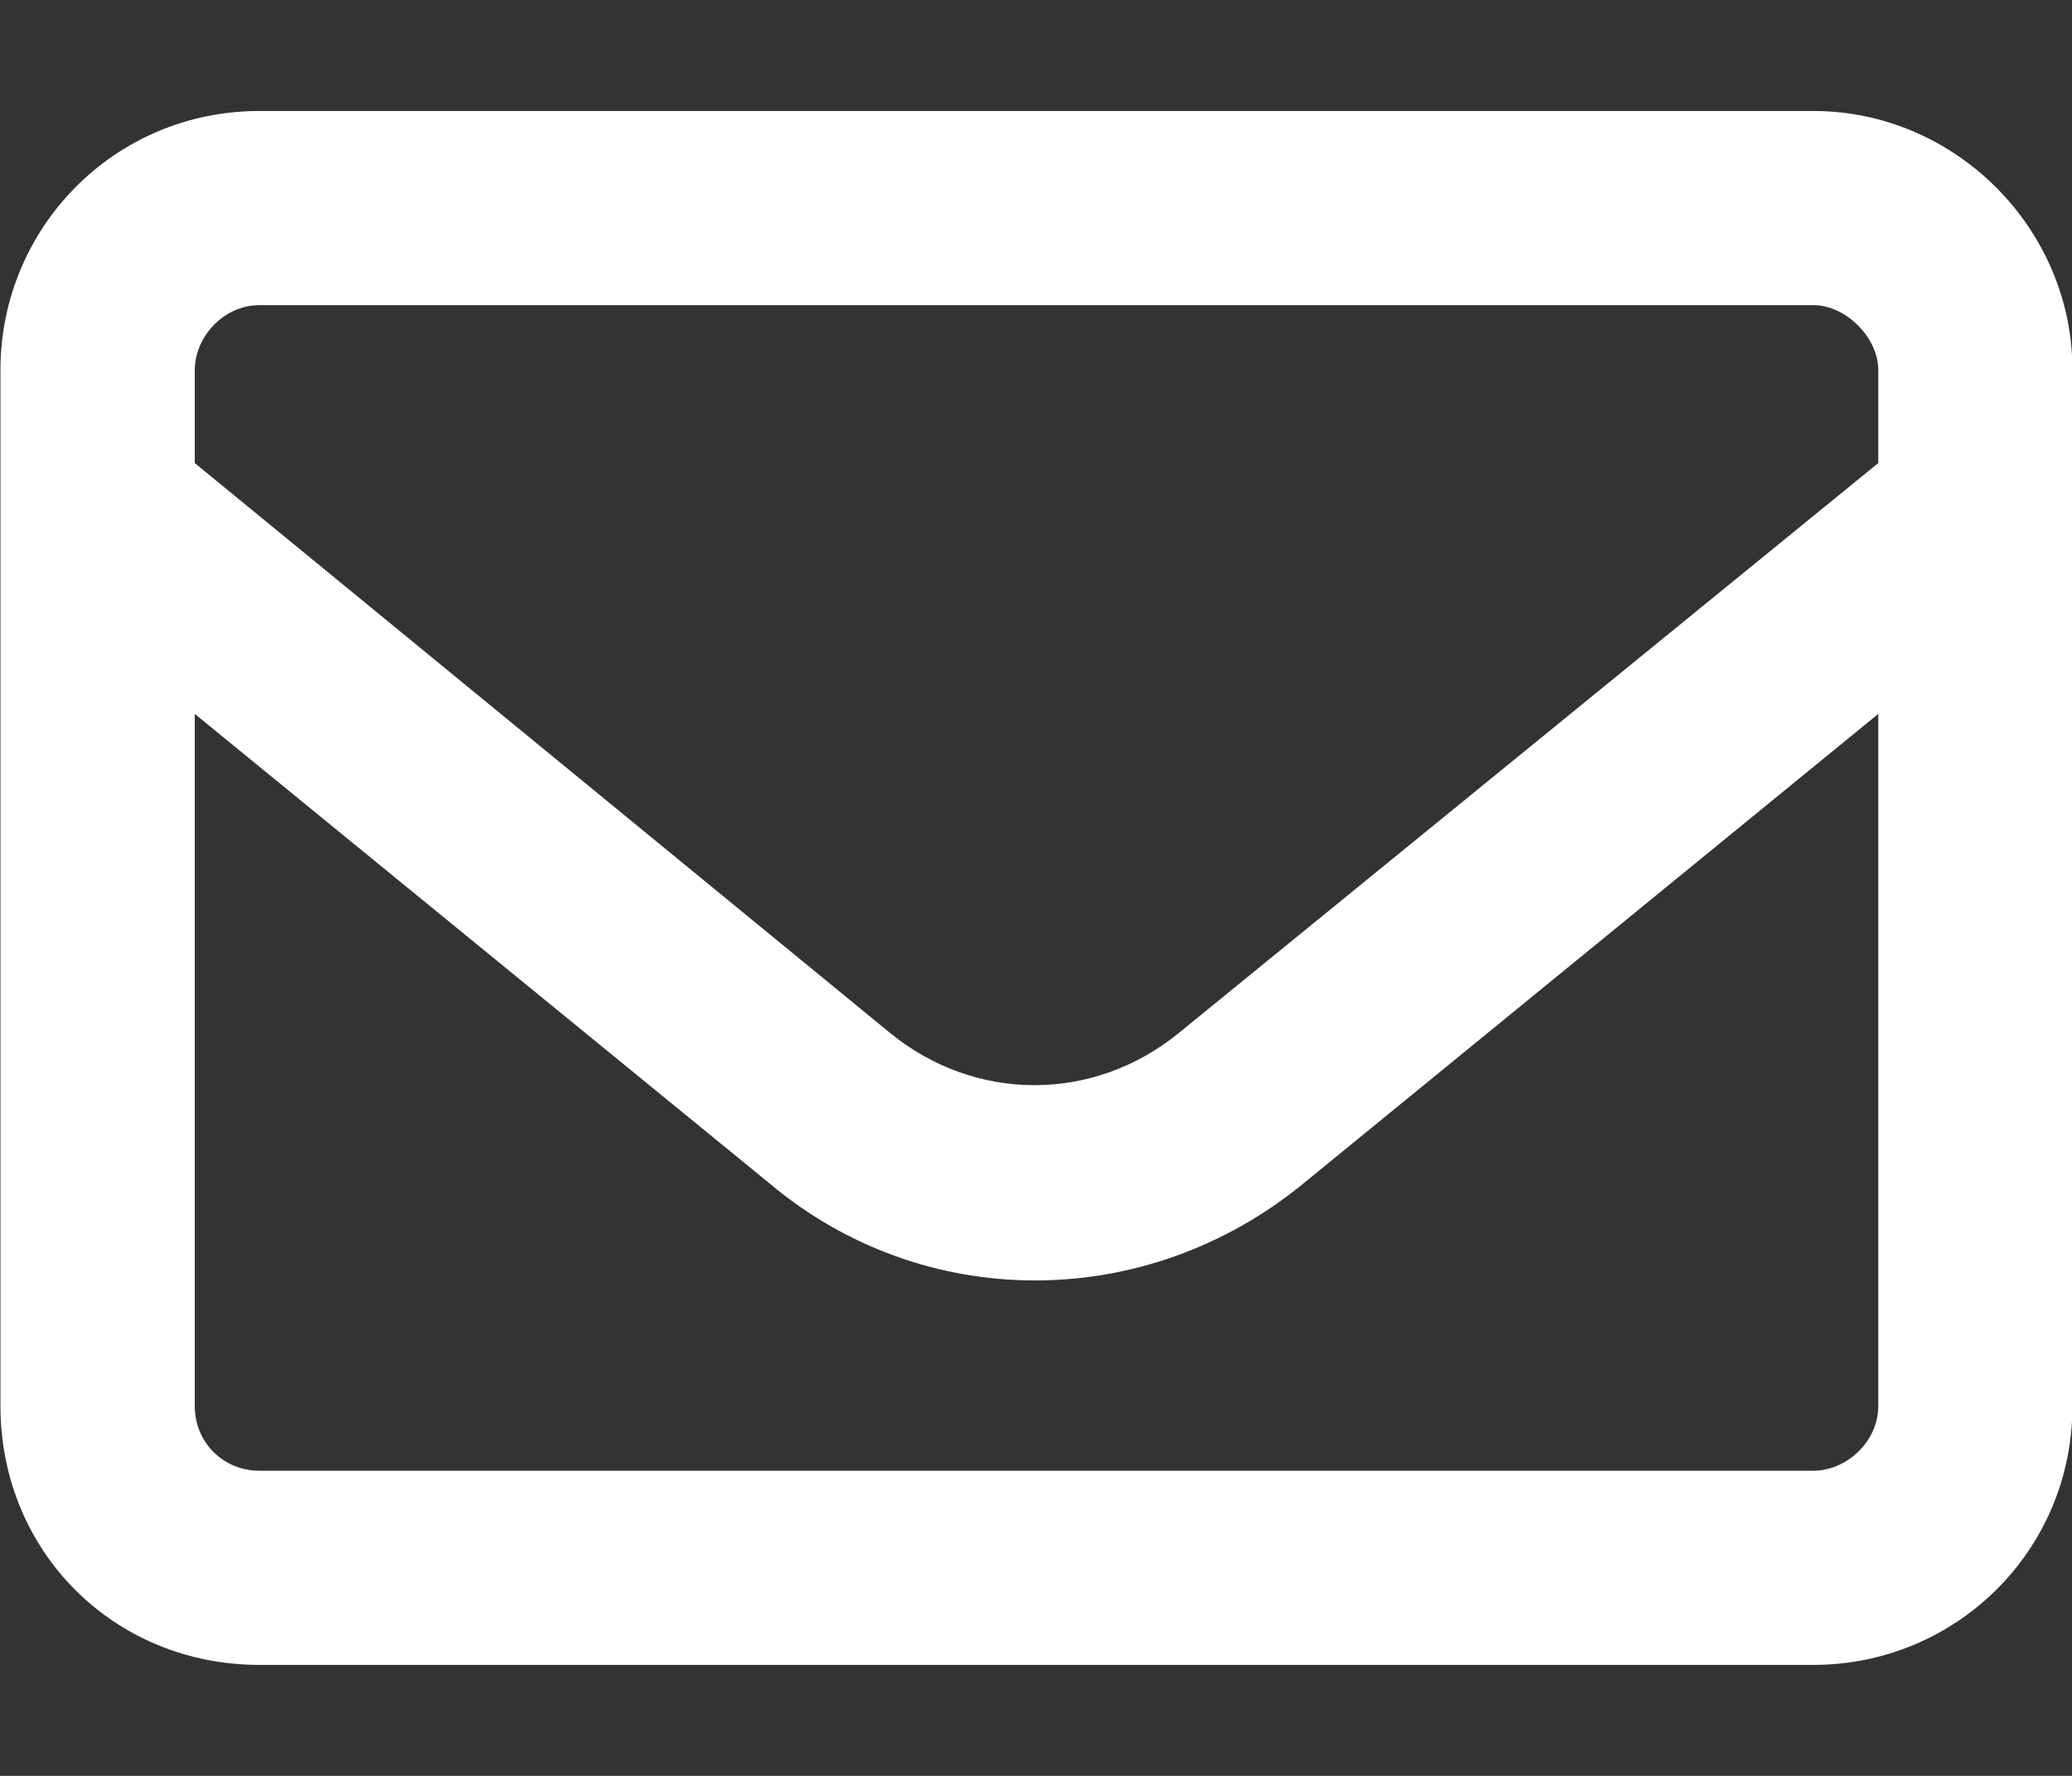 <svg width="14" height="12" viewBox="0 0 14 12" fill="none" xmlns="http://www.w3.org/2000/svg">
<rect x="0" y="0" width="14" height="12" fill="#333333" stroke="none"/>
<path d="M1.753 2.062C1.507 2.062 1.316 2.281 1.316 2.5V3.129L6.019 6.984C6.593 7.449 7.386 7.449 7.96 6.984L12.691 3.129V2.5C12.691 2.281 12.472 2.062 12.253 2.062H1.753ZM1.316 4.824V9.5C1.316 9.746 1.507 9.938 1.753 9.938H12.253C12.472 9.938 12.691 9.746 12.691 9.5V4.824L8.808 7.996C7.742 8.871 6.238 8.871 5.199 7.996L1.316 4.824ZM0.003 2.5C0.003 1.543 0.769 0.75 1.753 0.75H12.253C13.21 0.75 14.003 1.543 14.003 2.5V9.5C14.003 10.484 13.21 11.25 12.253 11.25H1.753C0.769 11.25 0.003 10.484 0.003 9.5V2.5Z" fill="white"/>
</svg>

